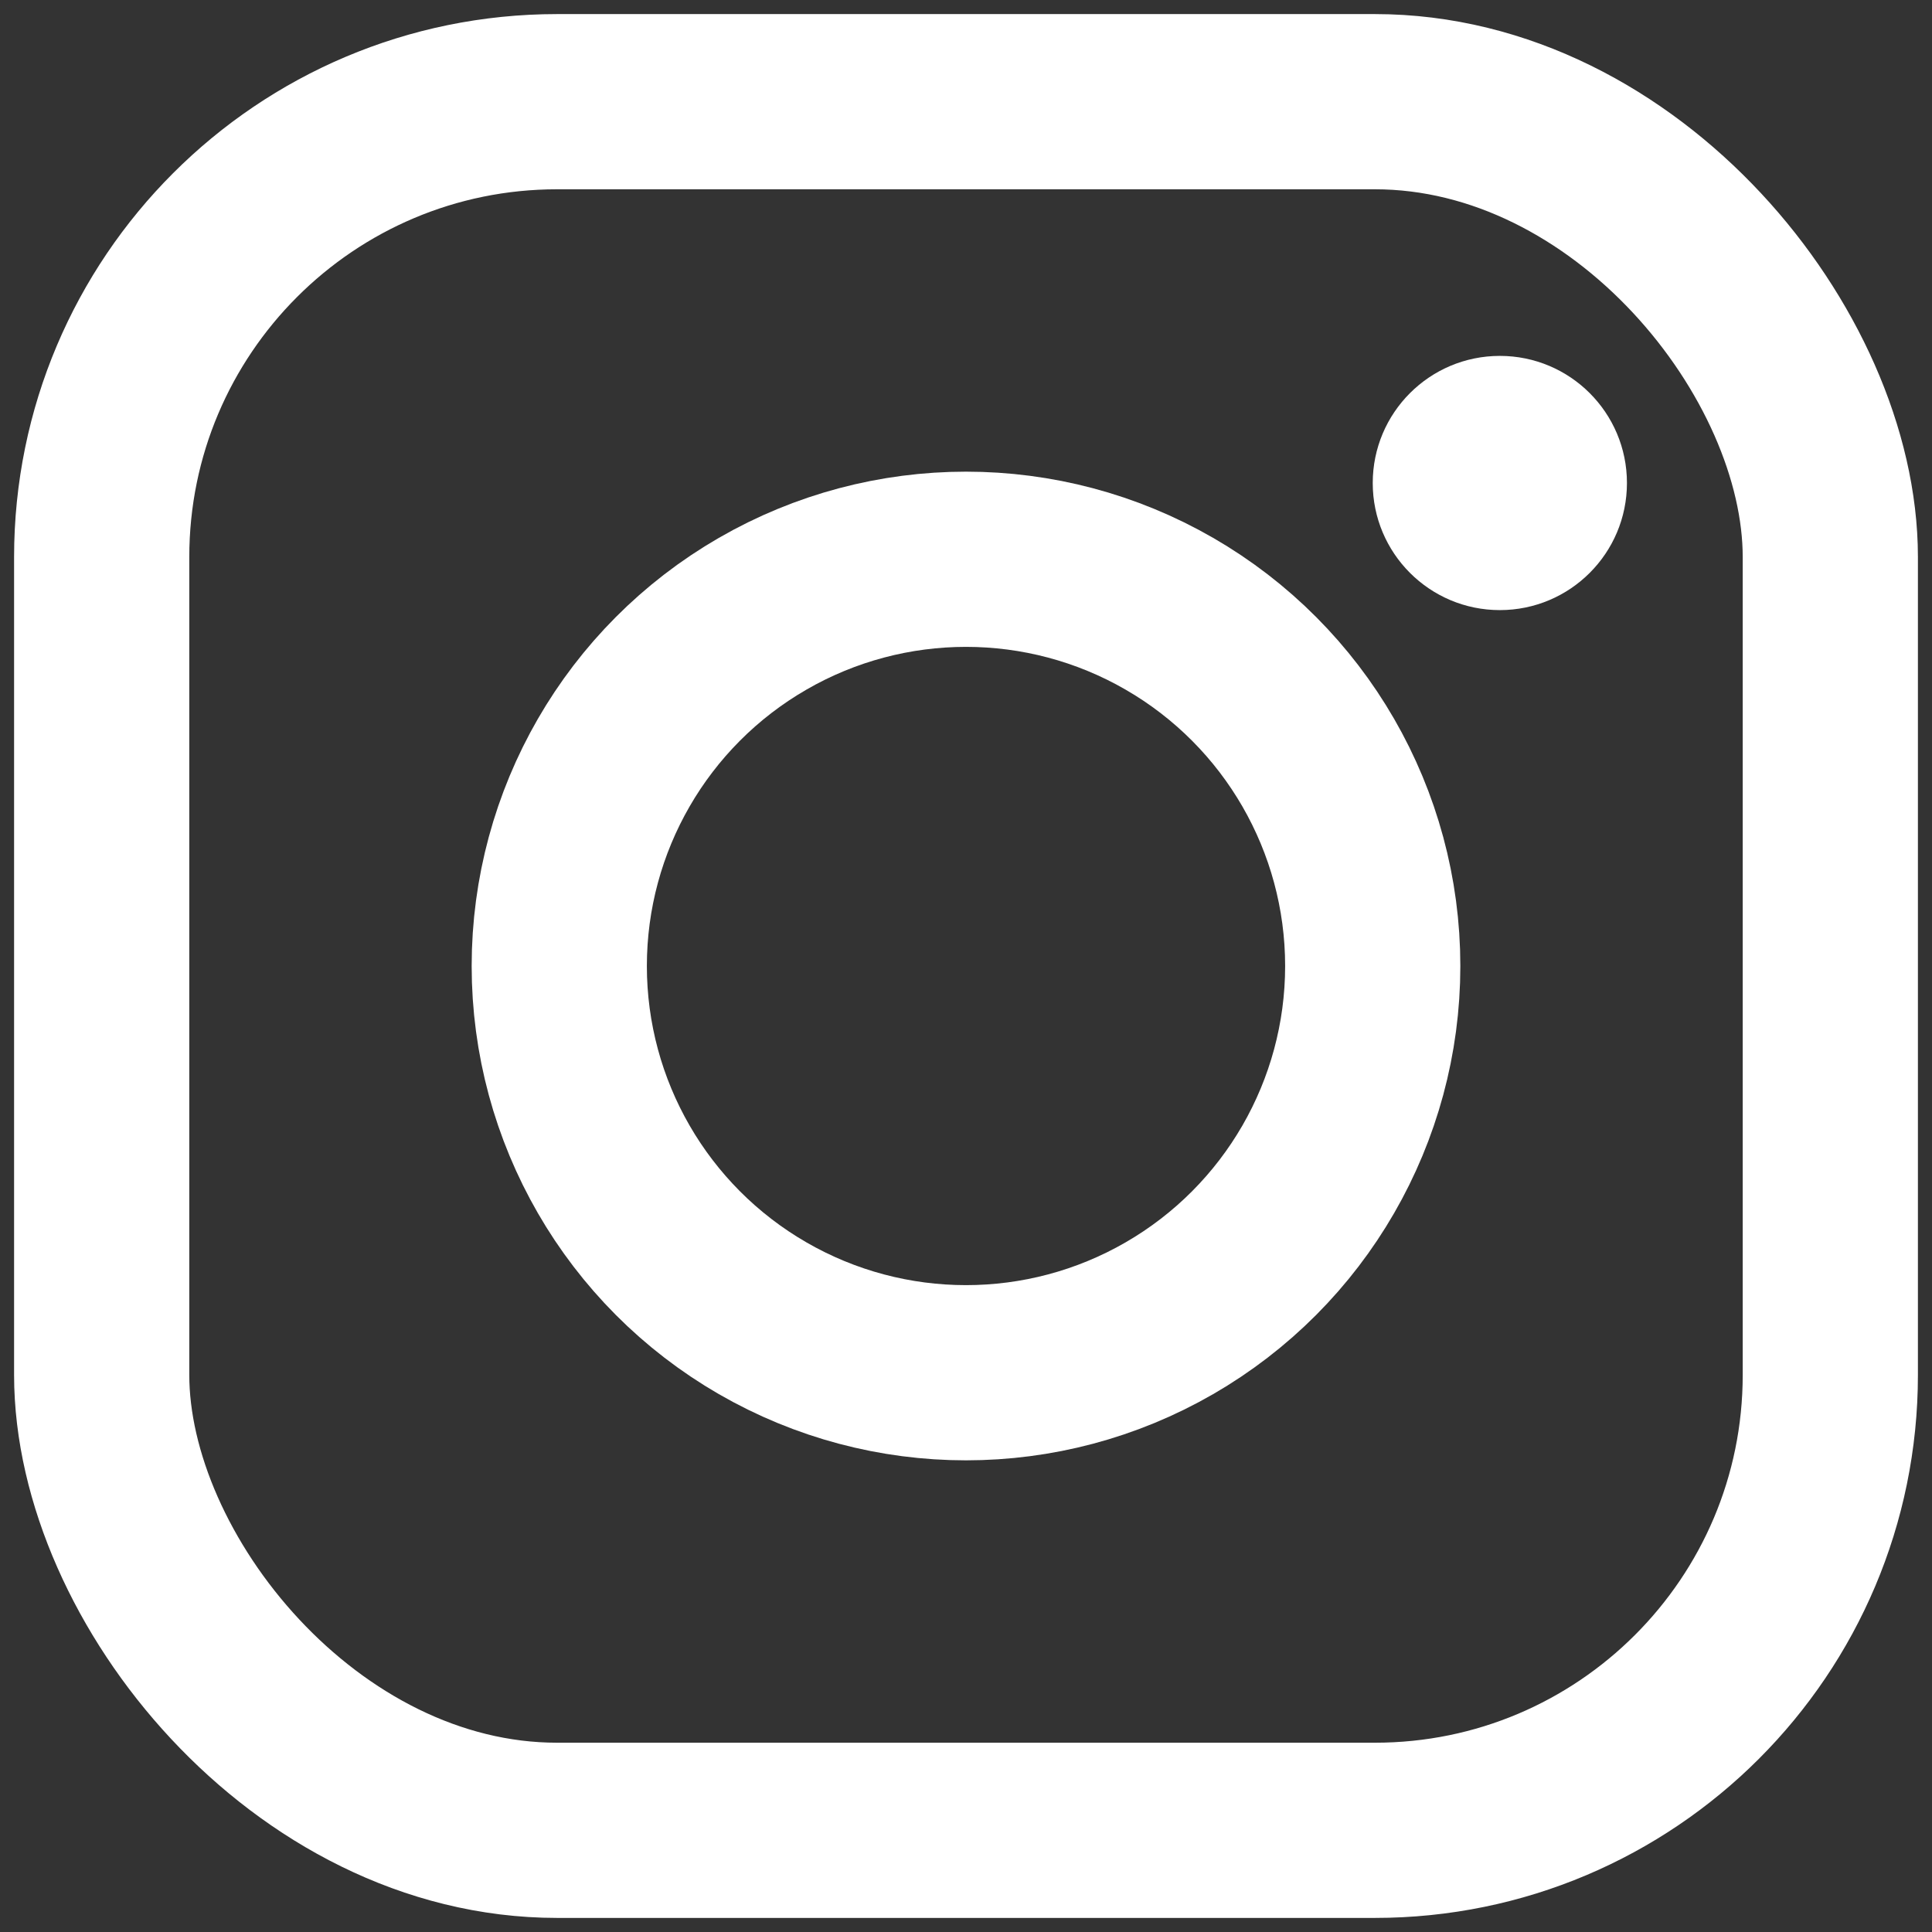 <svg xmlns="http://www.w3.org/2000/svg" width="19" height="19" viewBox="0 0 19 19">
    <rect x="0" y="0" width="19" height="19" fill="#333333" stroke="none"/>
    <g fill="none" fill-rule="evenodd" transform="translate(1 1)">
        <rect width="17" height="17" stroke="#FFF" stroke-width="1.723" rx="4.479"/>
        <circle cx="8.5" cy="8.5" r="4" stroke="#FFF" stroke-width="1.723"/>
        <circle cx="13.75" cy="3.75" r="1.25" fill="#FFF"/>
    </g>
</svg>
